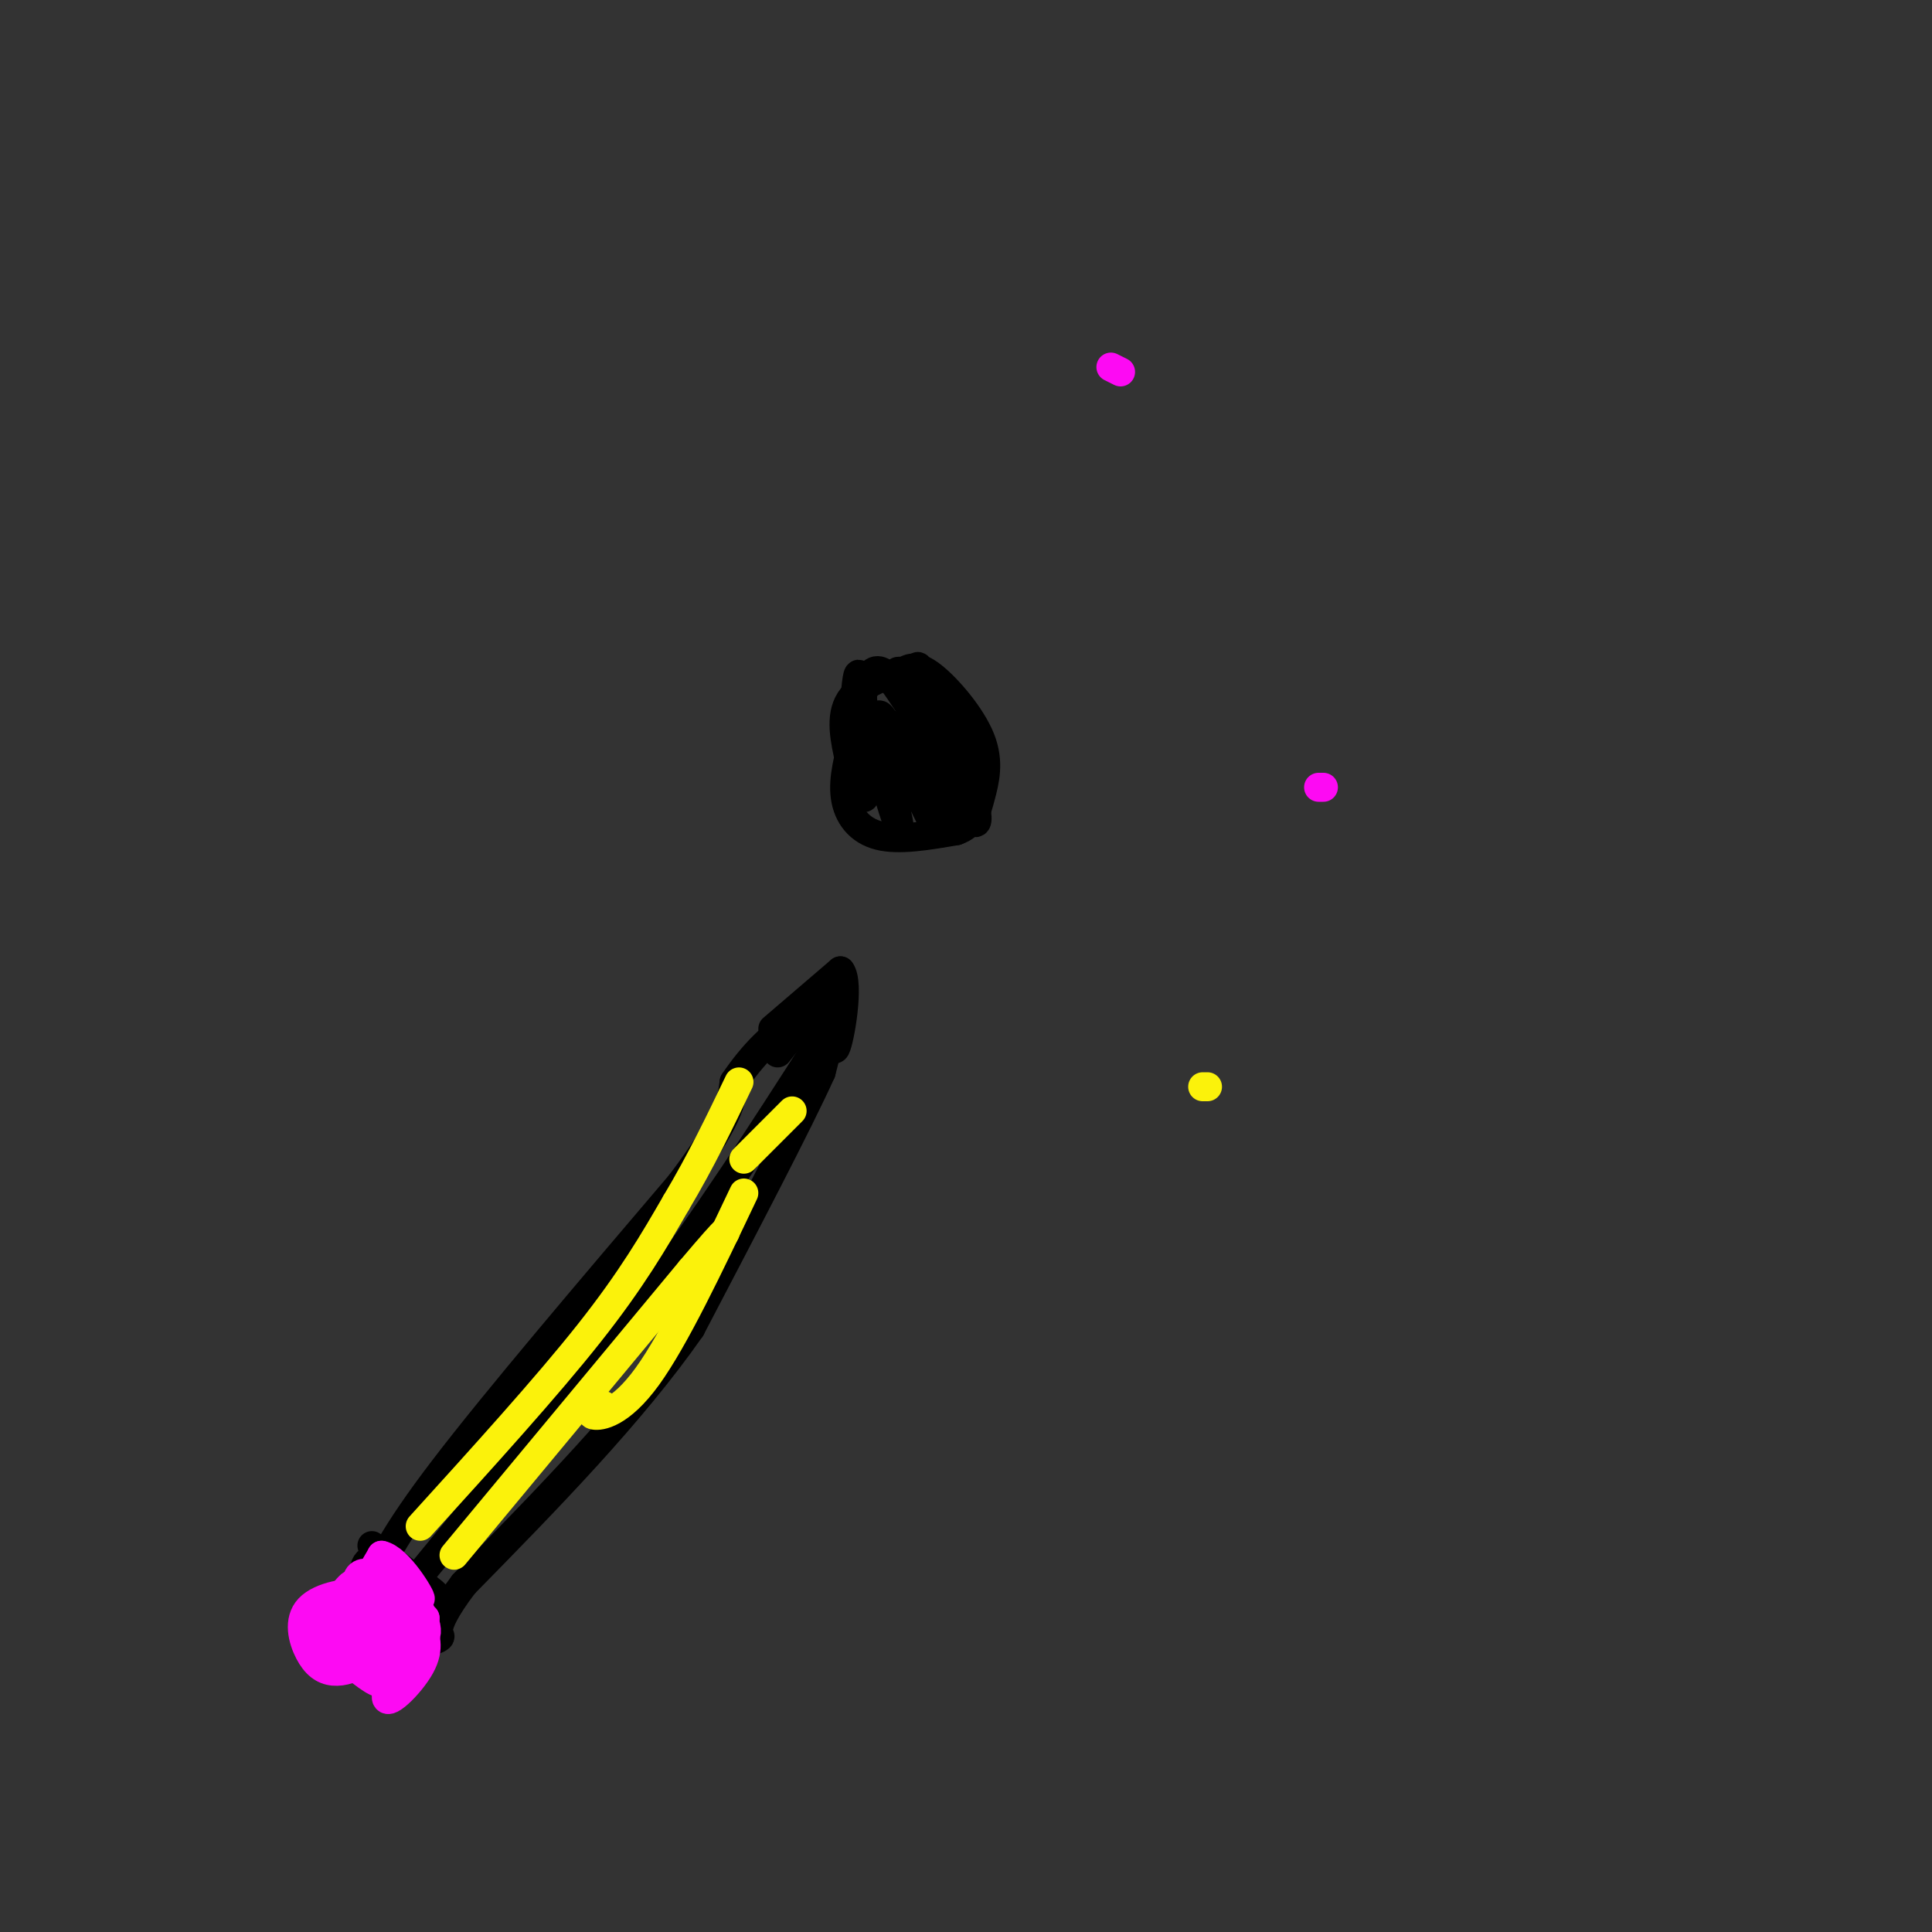 <svg viewBox='0 0 400 400' version='1.1' xmlns='http://www.w3.org/2000/svg' xmlns:xlink='http://www.w3.org/1999/xlink'><rect x="0" y="0" width="400" height="400" fill="#333333" stroke="none"/><g fill='none' stroke='#000000' stroke-width='6' stroke-linecap='round' stroke-linejoin='round'><path d='M177,152c-1.267,4.578 -2.533,9.156 -2,13c0.533,3.844 2.867,6.956 7,8c4.133,1.044 10.067,0.022 16,-1'/><path d='M198,172c3.467,-1.217 4.136,-3.759 5,-7c0.864,-3.241 1.925,-7.180 0,-12c-1.925,-4.820 -6.836,-10.520 -10,-13c-3.164,-2.480 -4.582,-1.740 -6,-1'/><path d='M187,139c-3.378,0.600 -8.822,2.600 -11,6c-2.178,3.400 -1.089,8.200 0,13'/><path d='M181,155c2.881,9.512 5.762,19.024 5,15c-0.762,-4.024 -5.167,-21.583 -4,-22c1.167,-0.417 7.905,16.310 11,22c3.095,5.690 2.548,0.345 2,-5'/><path d='M195,165c-2.549,-8.500 -9.921,-27.250 -9,-26c0.921,1.250 10.133,22.500 14,29c3.867,6.500 2.387,-1.750 -1,-11c-3.387,-9.250 -8.682,-19.500 -9,-19c-0.318,0.500 4.341,11.750 9,23'/><path d='M199,161c-2.860,-0.608 -14.509,-13.627 -19,-12c-4.491,1.627 -1.825,17.900 -1,16c0.825,-1.900 -0.193,-21.971 -1,-25c-0.807,-3.029 -1.404,10.986 -2,25'/><path d='M176,165c0.070,-2.309 1.245,-20.583 4,-25c2.755,-4.417 7.089,5.022 9,7c1.911,1.978 1.399,-3.506 1,-3c-0.399,0.506 -0.685,7.002 0,9c0.685,1.998 2.343,-0.501 4,-3'/><path d='M194,150c1.067,-1.356 1.733,-3.244 1,-3c-0.733,0.244 -2.867,2.622 -5,5'/><path d='M76,330c2.583,-5.917 5.167,-11.833 16,-26c10.833,-14.167 29.917,-36.583 49,-59'/><path d='M141,245c10.000,-13.333 10.500,-17.167 11,-21'/><path d='M152,224c3.988,-5.917 8.458,-10.208 12,-12c3.542,-1.792 6.155,-1.083 7,1c0.845,2.083 -0.077,5.542 -1,9'/><path d='M170,222c-4.667,10.333 -15.833,31.667 -27,53'/><path d='M143,275c-12.333,17.667 -29.667,35.333 -47,53'/><path d='M96,328c-7.929,10.512 -4.250,10.292 -5,11c-0.750,0.708 -5.929,2.345 -9,2c-3.071,-0.345 -4.036,-2.673 -5,-5'/><path d='M77,336c-1.167,-2.333 -1.583,-5.667 -2,-9'/><path d='M77,320c6.607,5.131 13.214,10.262 13,10c-0.214,-0.262 -7.250,-5.917 -11,-7c-3.750,-1.083 -4.214,2.405 -3,5c1.214,2.595 4.107,4.298 7,6'/><path d='M83,334c0.786,-0.641 -0.748,-5.244 -2,-7c-1.252,-1.756 -2.222,-0.665 -2,2c0.222,2.665 1.635,6.904 3,7c1.365,0.096 2.683,-3.952 4,-8'/><path d='M87,326c0.000,0.000 46.000,-56.000 46,-56'/><path d='M133,270c13.667,-18.167 24.833,-35.583 36,-53'/><path d='M169,217c6.000,-8.833 3.000,-4.417 0,0'/></g>
<g fill='none' stroke='#FBF20B' stroke-width='6' stroke-linecap='round' stroke-linejoin='round'><path d='M250,225c0.000,0.000 -1.000,0.000 -1,0'/><path d='M94,322c0.000,0.000 49.000,-59.000 49,-59'/><path d='M143,263c9.167,-10.833 7.583,-8.417 6,-6'/><path d='M125,291c-1.622,0.889 -3.244,1.778 -2,2c1.244,0.222 5.356,-0.222 11,-8c5.644,-7.778 12.822,-22.889 20,-38'/><path d='M87,316c13.083,-14.417 26.167,-28.833 35,-40c8.833,-11.167 13.417,-19.083 18,-27'/><path d='M140,249c5.167,-8.667 9.083,-16.833 13,-25'/><path d='M154,240c0.000,0.000 10.000,-10.000 10,-10'/></g>
<g fill='none' stroke='#000000' stroke-width='6' stroke-linecap='round' stroke-linejoin='round'><path d='M160,213c0.000,0.000 14.000,-12.000 14,-12'/><path d='M174,201c1.964,2.405 -0.125,14.417 -1,16c-0.875,1.583 -0.536,-7.262 -1,-9c-0.464,-1.738 -1.732,3.631 -3,9'/><path d='M169,217c-0.500,1.500 -0.250,0.750 0,0'/><path d='M161,218c0.000,0.000 4.000,-5.000 4,-5'/></g>
<g fill='none' stroke='#FD0AF3' stroke-width='6' stroke-linecap='round' stroke-linejoin='round'><path d='M64,334c-0.054,2.036 -0.107,4.071 2,2c2.107,-2.071 6.375,-8.250 7,-8c0.625,0.250 -2.393,6.929 -2,7c0.393,0.071 4.196,-6.464 8,-13'/><path d='M79,322c3.541,0.707 8.392,8.973 8,9c-0.392,0.027 -6.029,-8.185 -6,-8c0.029,0.185 5.722,8.767 7,13c1.278,4.233 -1.861,4.116 -5,4'/><path d='M83,340c-2.267,1.856 -5.433,4.497 -6,4c-0.567,-0.497 1.467,-4.133 2,-6c0.533,-1.867 -0.433,-1.964 -3,-3c-2.567,-1.036 -6.733,-3.010 -9,-3c-2.267,0.010 -2.633,2.005 -3,4'/><path d='M64,336c1.594,1.708 7.078,3.976 9,2c1.922,-1.976 0.280,-8.198 1,-9c0.720,-0.802 3.801,3.816 5,4c1.199,0.184 0.515,-4.066 -1,-6c-1.515,-1.934 -3.861,-1.553 -4,0c-0.139,1.553 1.931,4.276 4,7'/><path d='M78,334c1.698,1.340 3.943,1.191 4,0c0.057,-1.191 -2.073,-3.423 -6,-4c-3.927,-0.577 -9.649,0.500 -12,3c-2.351,2.500 -1.329,6.424 0,9c1.329,2.576 2.964,3.804 5,4c2.036,0.196 4.471,-0.639 6,-2c1.529,-1.361 2.151,-3.246 1,-4c-1.151,-0.754 -4.076,-0.377 -7,0'/><path d='M69,340c0.214,1.440 4.250,5.042 7,7c2.750,1.958 4.214,2.274 6,0c1.786,-2.274 3.893,-7.137 6,-12'/><path d='M88,335c-1.298,2.012 -7.542,13.042 -8,16c-0.458,2.958 4.869,-2.155 7,-6c2.131,-3.845 1.065,-6.423 0,-9'/><path d='M87,336c-1.190,0.393 -4.167,5.875 -4,7c0.167,1.125 3.476,-2.107 4,-4c0.524,-1.893 -1.738,-2.446 -4,-3'/><path d='M274,163c0.000,0.000 -1.000,0.000 -1,0'/><path d='M232,77c0.000,0.000 -2.000,-1.000 -2,-1'/></g>
</svg>